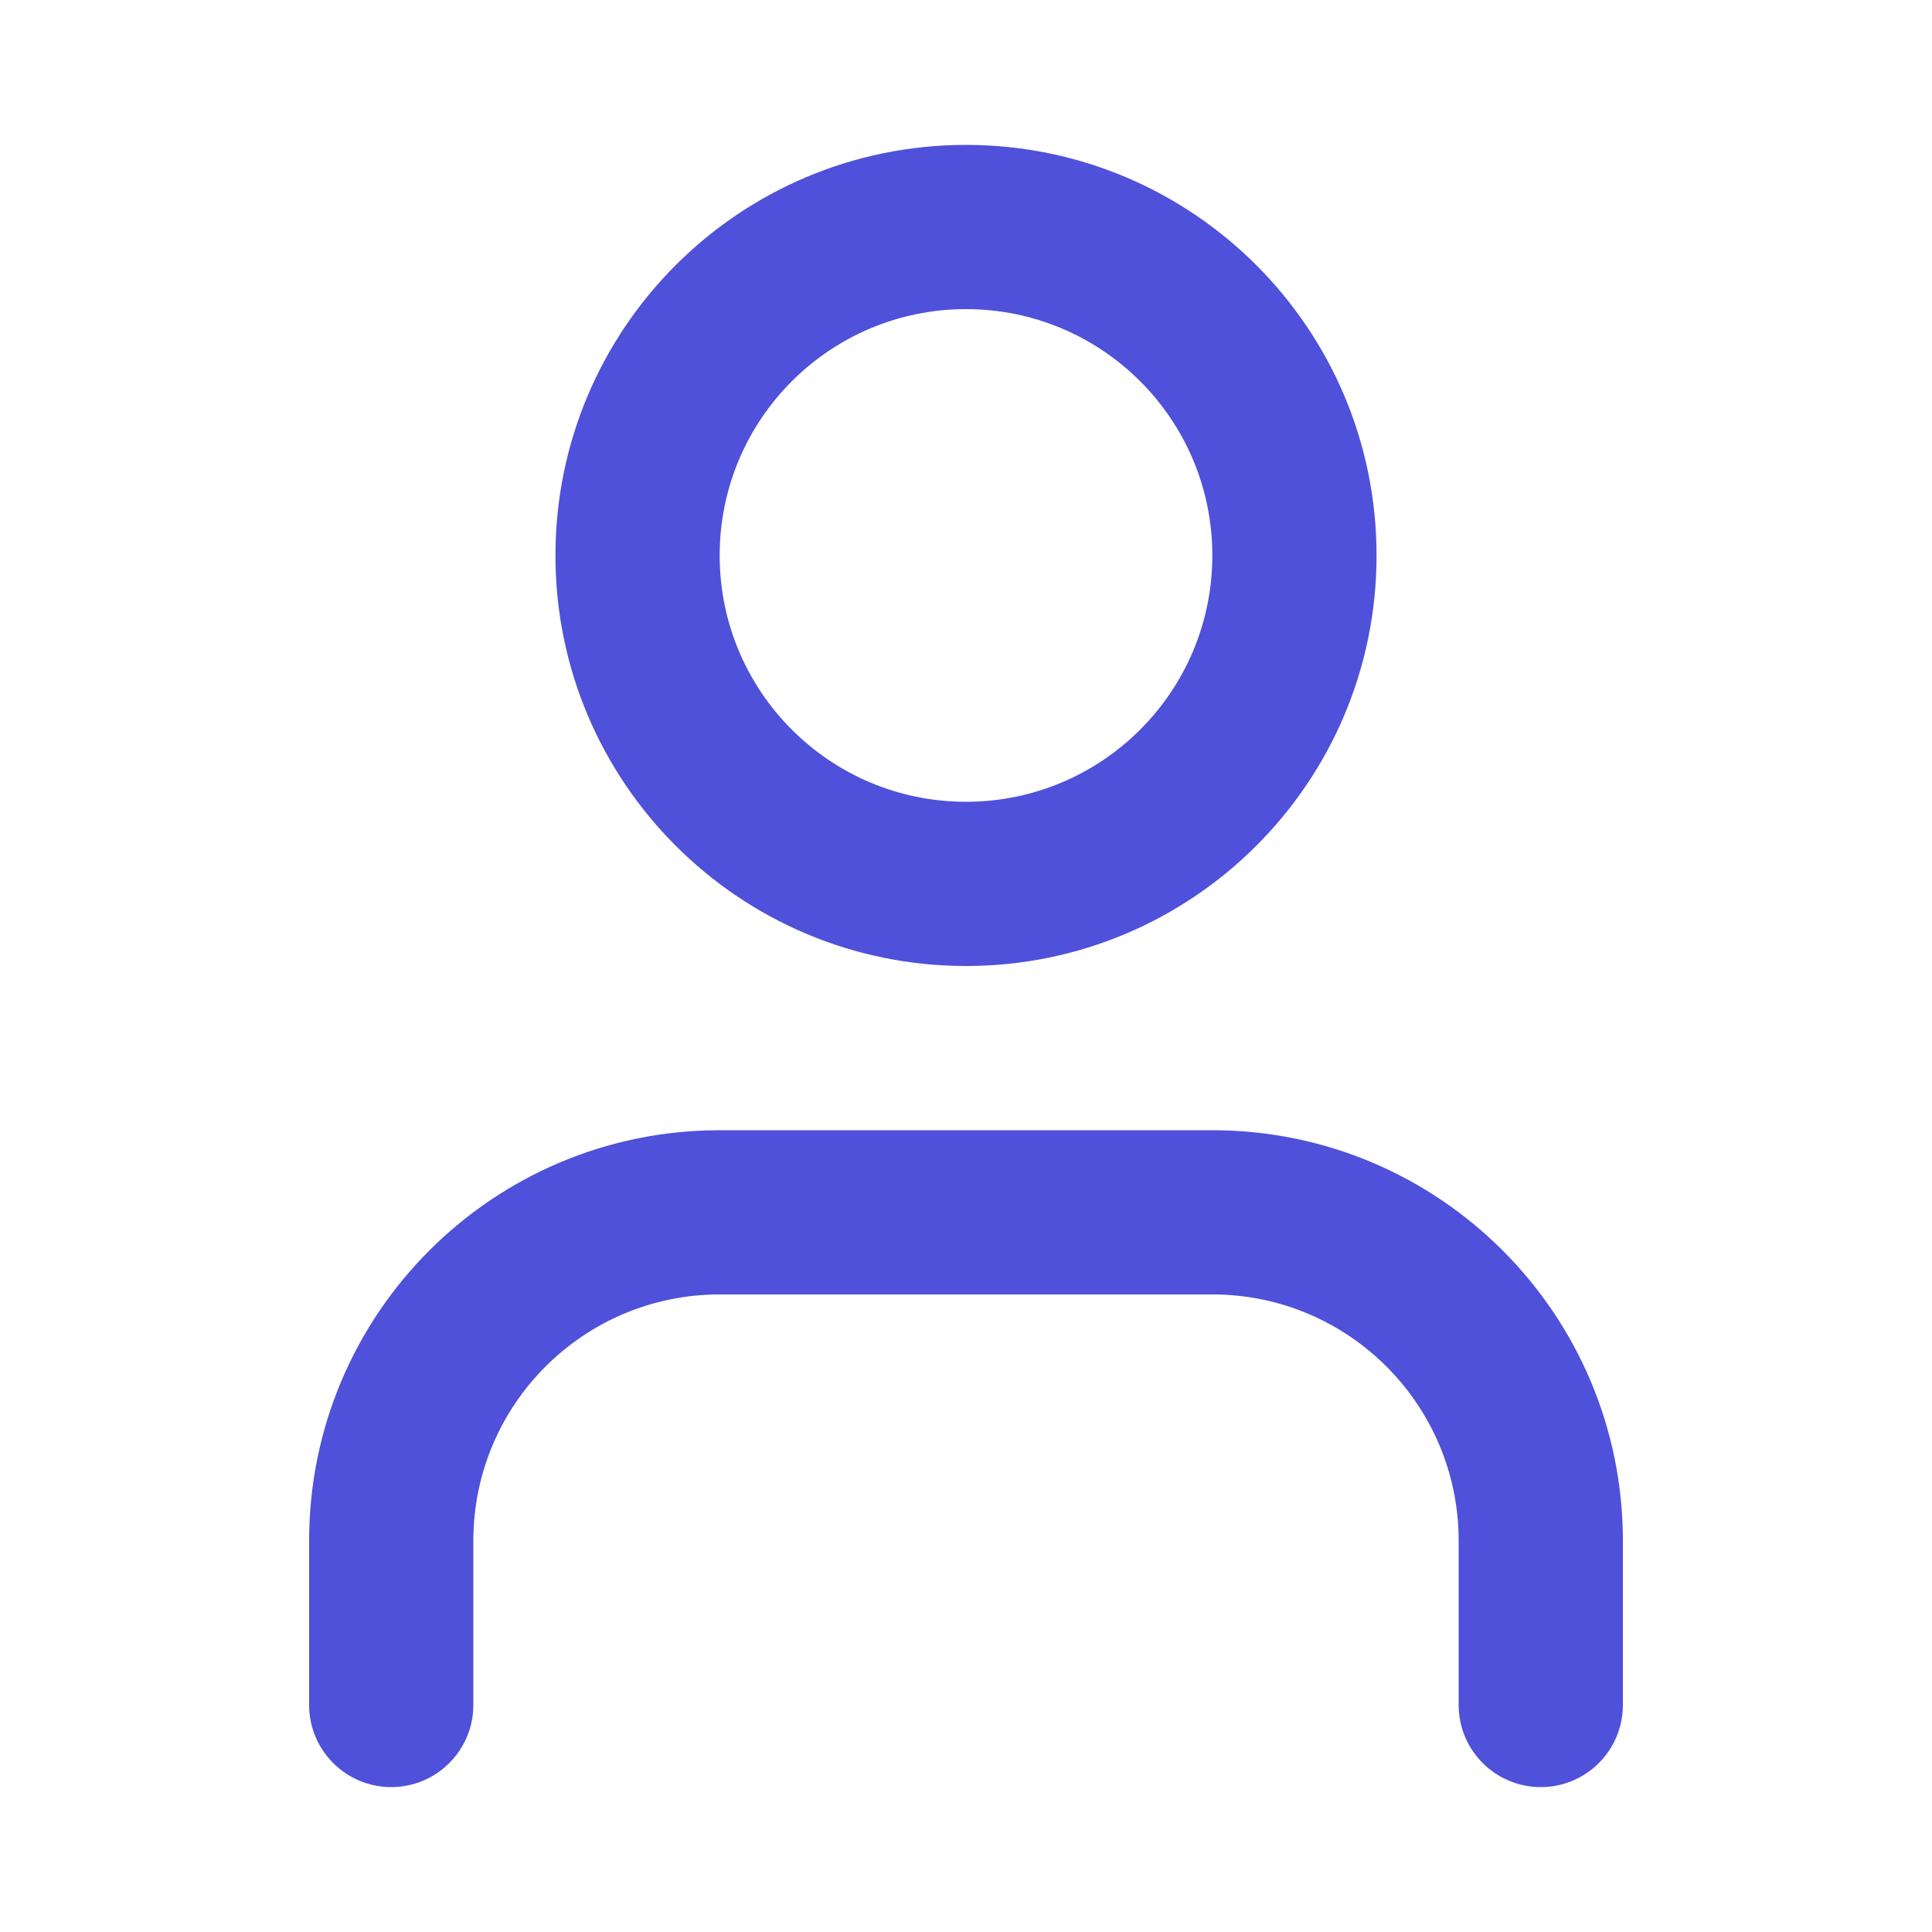 <svg height="60" viewBox="0 0 60 60" width="60" xmlns="http://www.w3.org/2000/svg"><path d="m30 4.5c7.042 0 12.75 5.708 12.75 12.75s-5.708 12.75-12.75 12.75c-7.042 0-12.75-5.708-12.75-12.75s5.708-12.75 12.75-12.75zm0 5.1c-4.225 0-7.65 3.425-7.65 7.65s3.425 7.65 7.65 7.65c4.225 0 7.65-3.425 7.65-7.65s-3.425-7.65-7.65-7.65zm7.65 25.5c7.042 0 12.75 5.708 12.75 12.75v5.1c0 1.408-1.142 2.55-2.55 2.55s-2.55-1.142-2.55-2.55v-5.1c0-4.225-3.425-7.65-7.65-7.65h-15.3c-4.225 0-7.65 3.425-7.65 7.65v5.1c0 1.408-1.142 2.55-2.55 2.55s-2.55-1.142-2.55-2.55v-5.1c0-7.042 5.708-12.75 12.75-12.75z" fill="#4f51da"/></svg>